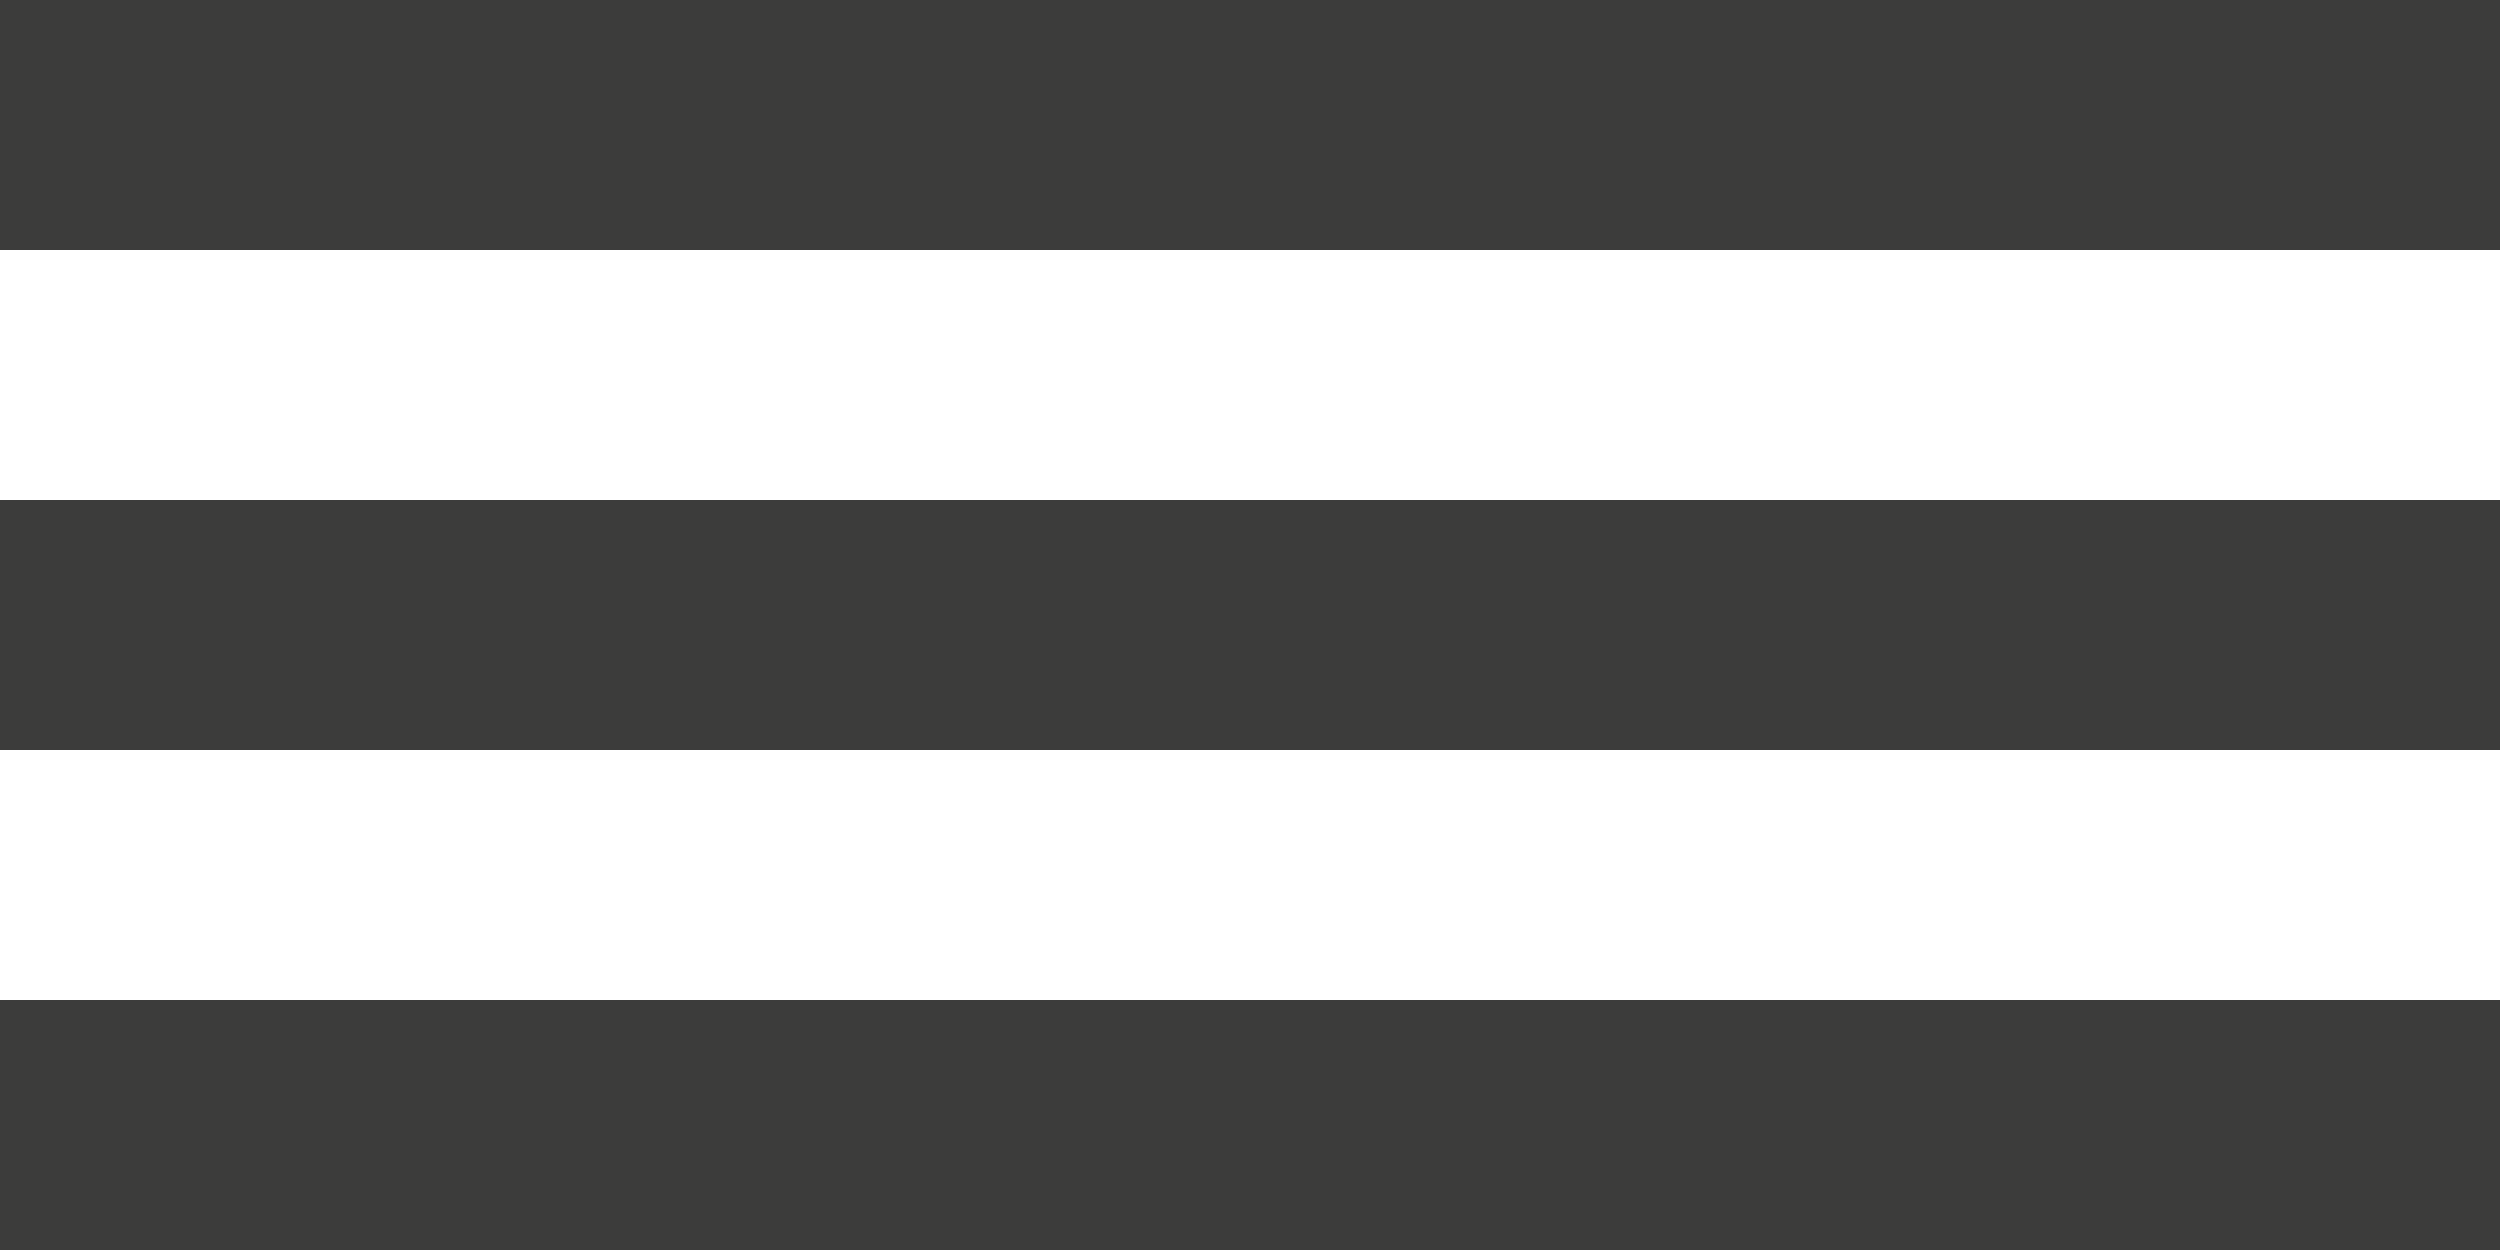 <svg xmlns="http://www.w3.org/2000/svg" xmlns:xlink="http://www.w3.org/1999/xlink" width="20px" height="10px" viewBox="0 0 20 10"><defs><style>.ms-1,.ms-3{fill:none;}.ms-2{clip-path:url(#clip-path);}.ms-3{stroke:#3c3c3b;stroke-width:2px;}</style><clipPath id="clip-path"><rect class="ms-1" width="20" height="10"/></clipPath></defs><title>Element 1</title><g id="Ebene_2" data-name="Ebene 2"><g id="Ebene_1-2" data-name="Ebene 1"><g class="ms-2"><line class="ms-3" y1="1" x2="20" y2="1"/><line class="ms-3" y1="5" x2="20" y2="5"/><line class="ms-3" y1="9" x2="20" y2="9"/></g></g></g></svg>